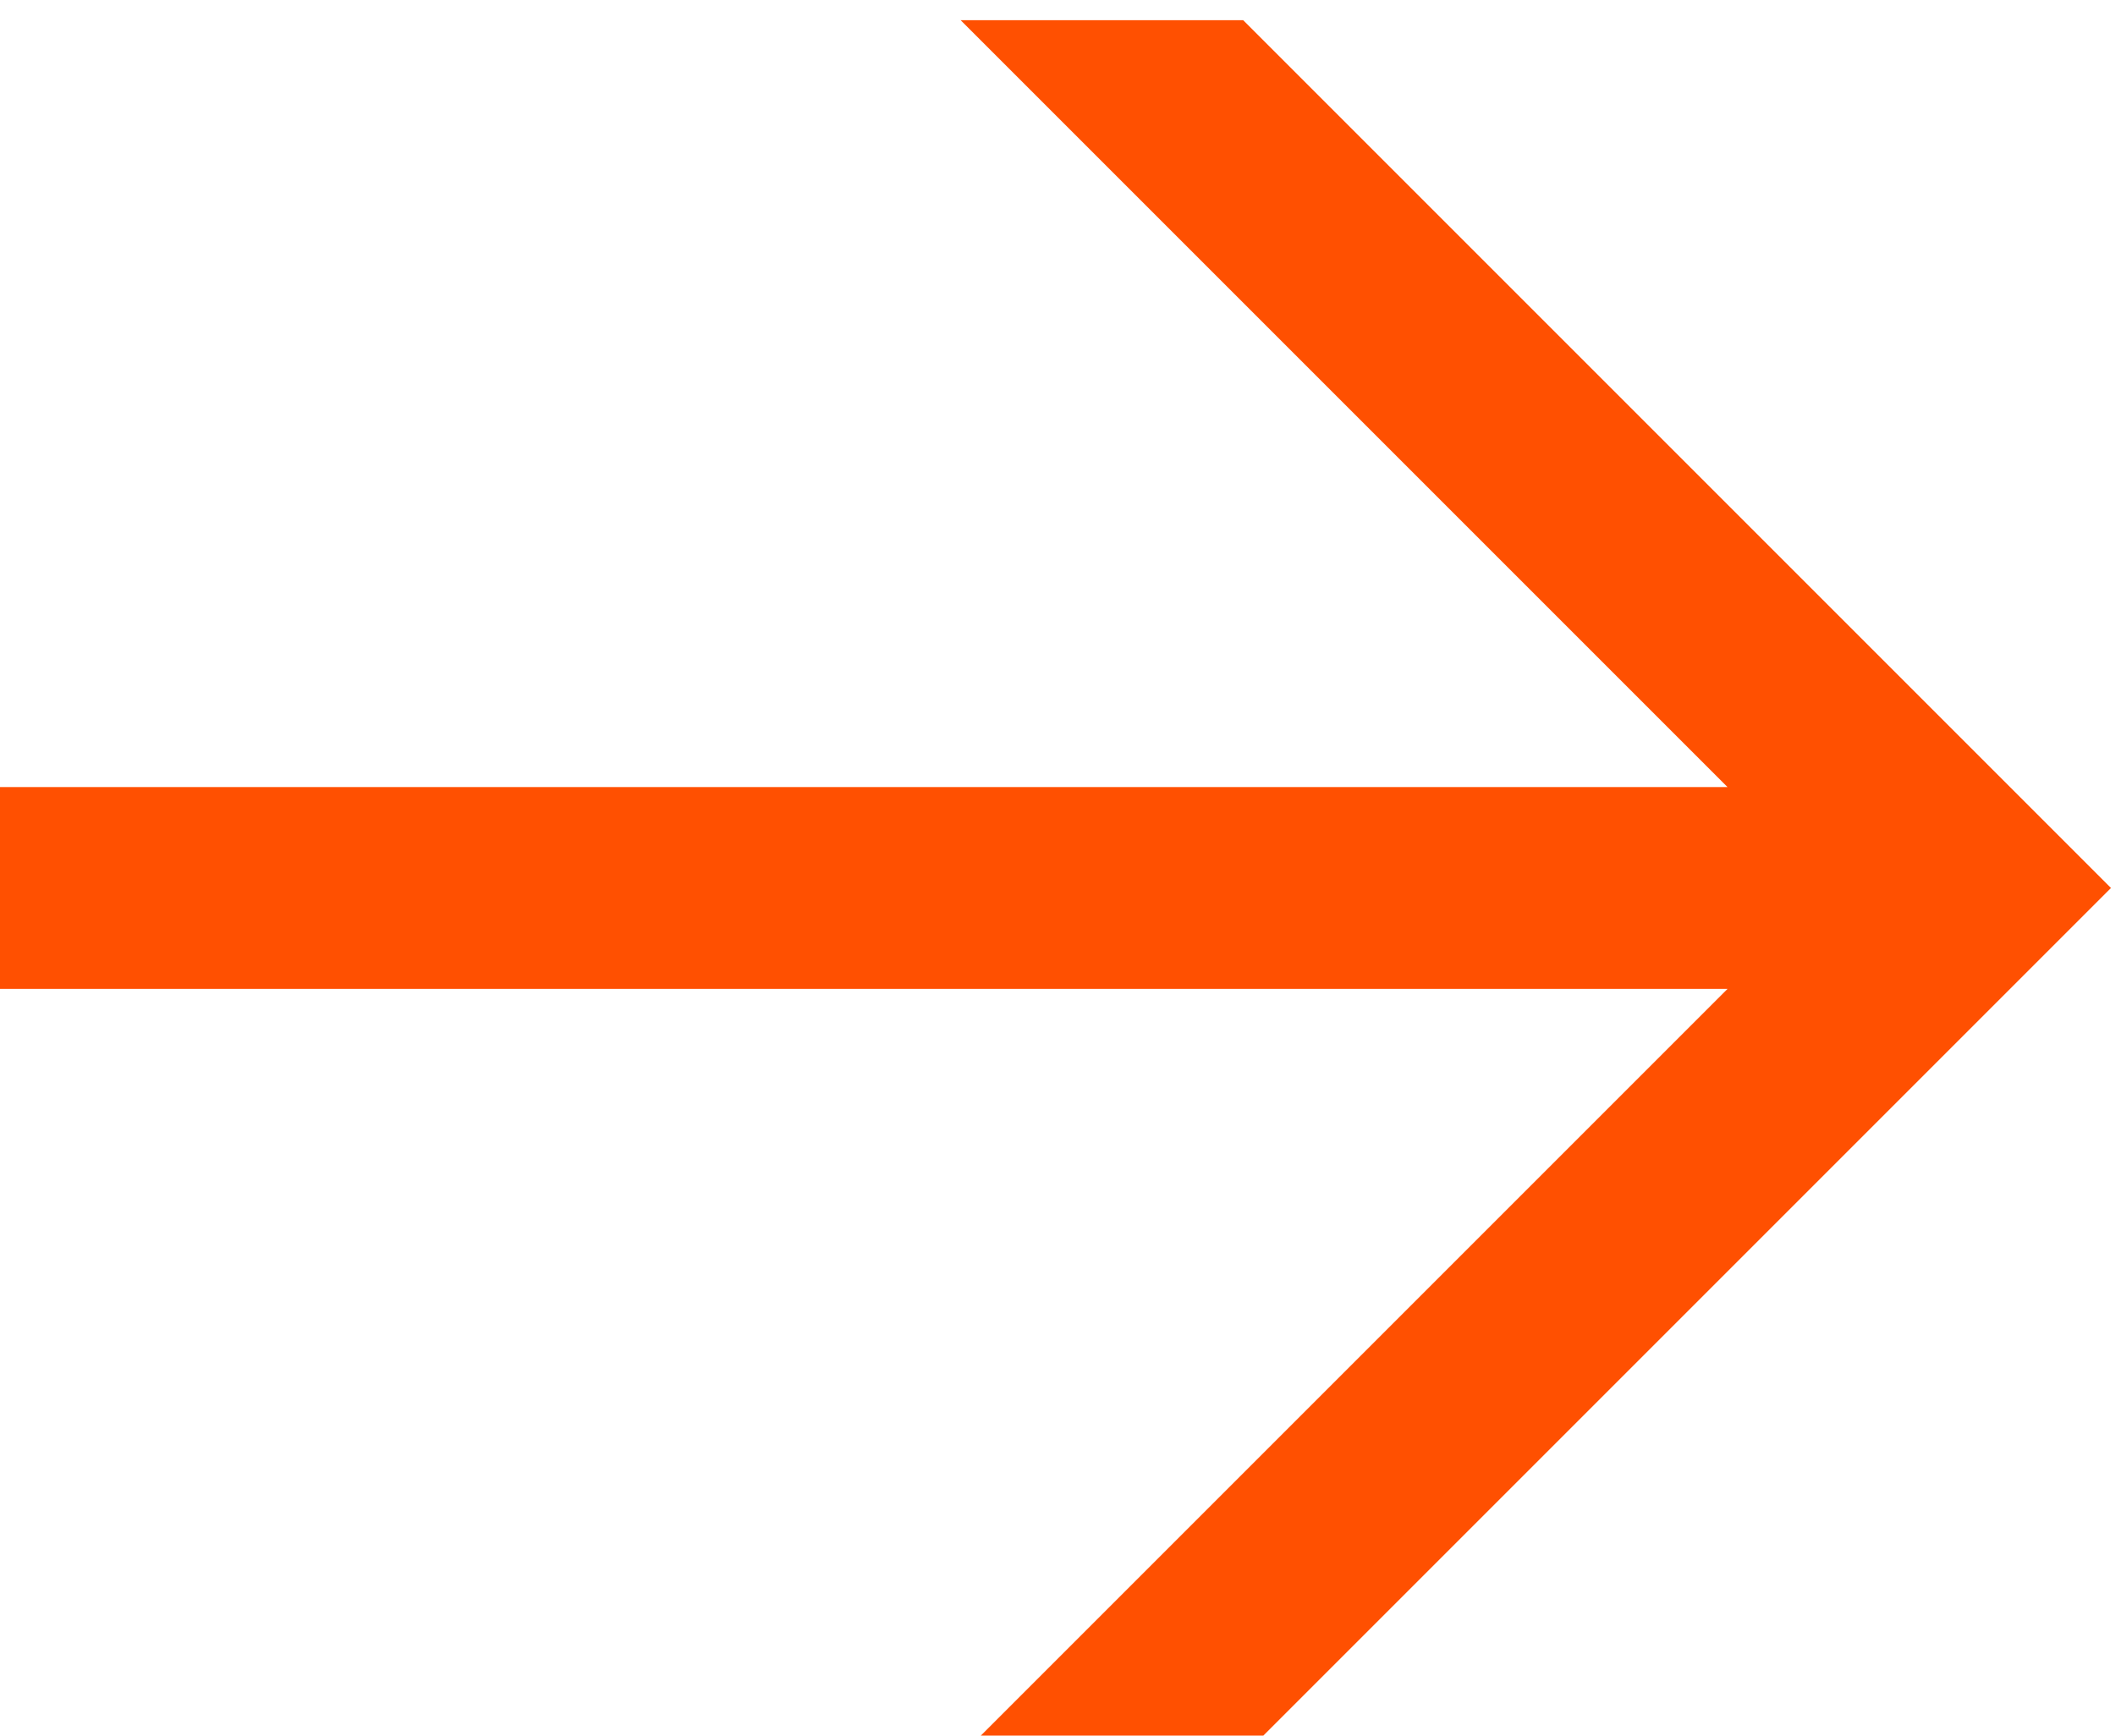<?xml version="1.0" encoding="utf-8"?>
<!-- Generator: Adobe Illustrator 28.0.0, SVG Export Plug-In . SVG Version: 6.00 Build 0)  -->
<svg version="1.1" id="Capa_1" xmlns="http://www.w3.org/2000/svg" xmlns:xlink="http://www.w3.org/1999/xlink" x="0px" y="0px"
	 viewBox="0 0 52.4 43" style="enable-background:new 0 0 52.4 43;" xml:space="preserve">
<style type="text/css">
	.st0{fill:#FF5001;}
</style>
<polygon class="st0" points="30.8,0.5 23.8,0.5 42.8,19.5 0,19.5 0,24.5 42.8,24.5 24.3,43 31.3,43 52.3,22 "/>
</svg>
